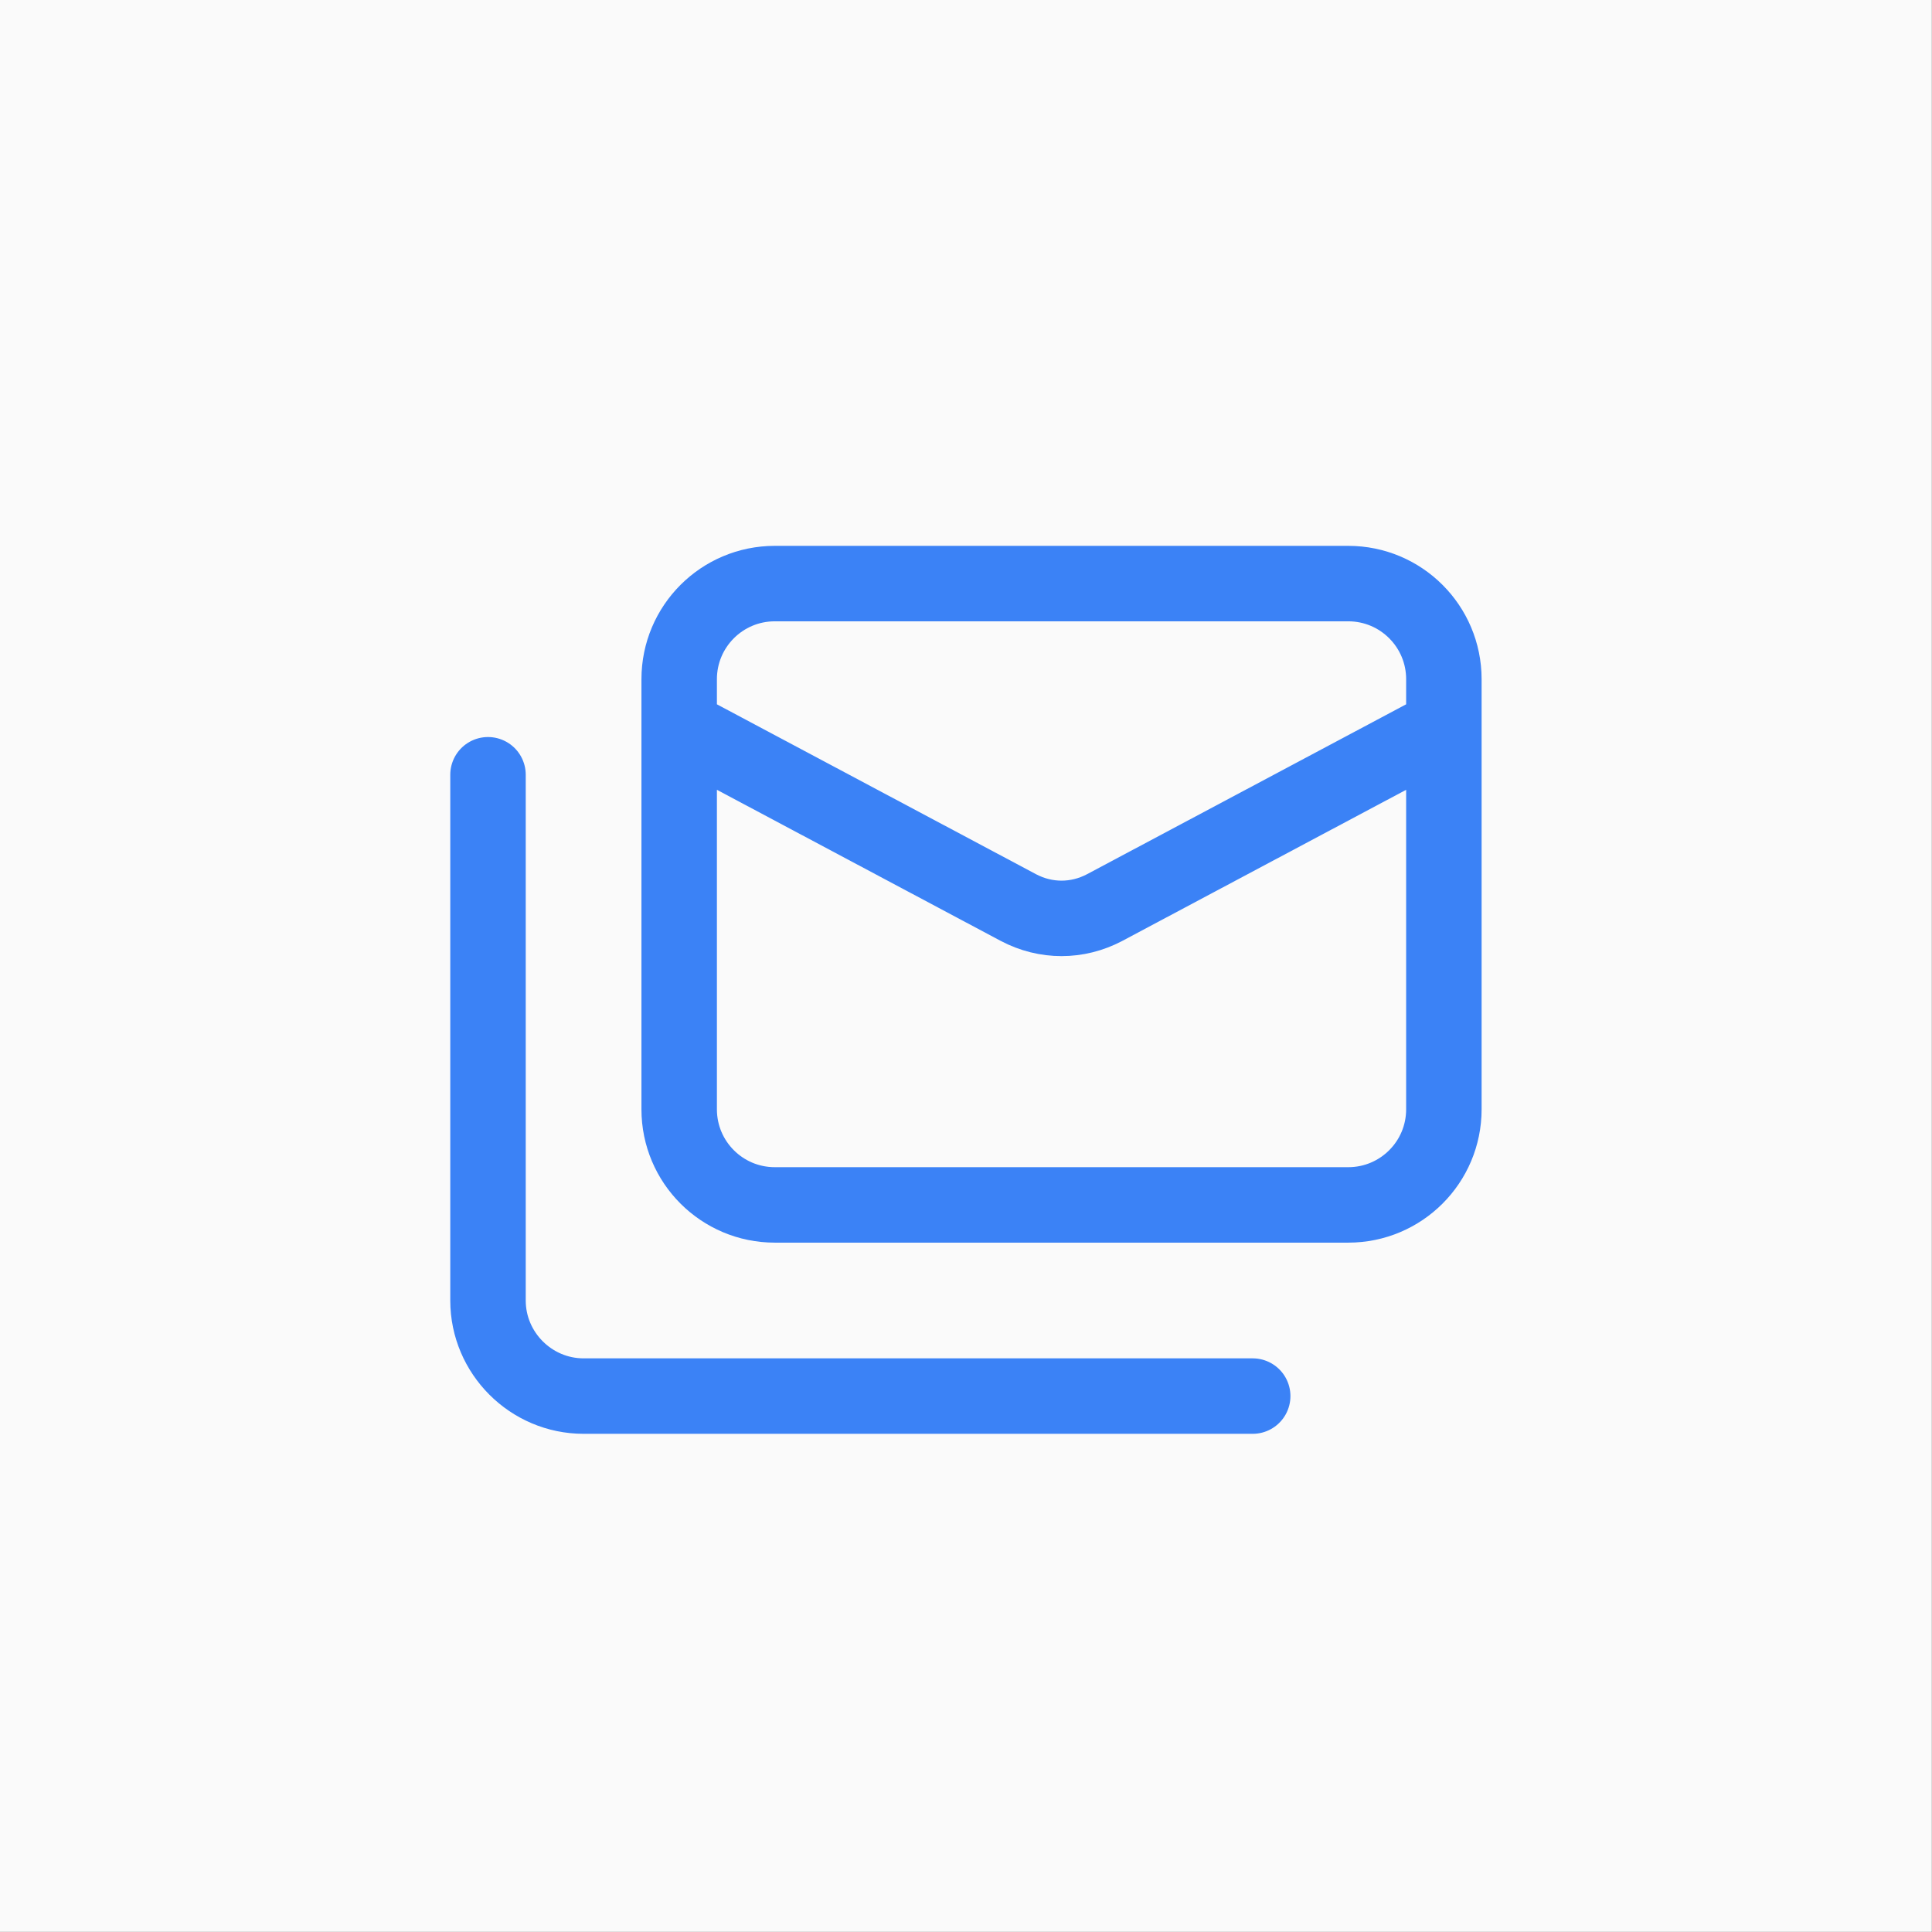<svg xmlns="http://www.w3.org/2000/svg" version="1.1" xmlns:xlink="http://www.w3.org/1999/xlink" width="1000" height="1000"><rect width="100%" height="100%" fill="#333333" stroke="none"/><style>
    #light-icon {
      display: inline;
    }
    #dark-icon {
      display: none;
    }

    @media (prefers-color-scheme: dark) {
      #light-icon {
        display: none;
      }
      #dark-icon {
        display: inline;
      }
    }
  </style><g id="light-icon"><svg xmlns="http://www.w3.org/2000/svg" version="1.1" xmlns:xlink="http://www.w3.org/1999/xlink" width="1000" height="1000"><g><g transform="matrix(3.906,0,0,3.906,0,0)"><svg xmlns="http://www.w3.org/2000/svg" version="1.1" xmlns:xlink="http://www.w3.org/1999/xlink" width="256" height="256"><svg width="256" height="256" viewBox="0 0 256 256" fill="none" xmlns="http://www.w3.org/2000/svg">
<rect width="256" height="256" fill="#FAFAFA"></rect>
<path d="M191.333 96.333L146.367 120.273C142.757 122.173 138.577 122.173 134.967 120.273L90 96.333M64.667 102.667V172.333C64.667 179.3 70.367 185 77.333 185H166M102.667 77.333H178.667C185.662 77.333 191.333 83.004 191.333 90V147C191.333 153.996 185.662 159.667 178.667 159.667H102.667C95.671 159.667 90 153.996 90 147V90C90 83.004 95.671 77.333 102.667 77.333Z" stroke="#3B82F6" stroke-width="10" stroke-linecap="round" stroke-linejoin="round"></path>
</svg></svg></g></g></svg></g><g id="dark-icon"><svg xmlns="http://www.w3.org/2000/svg" version="1.1" xmlns:xlink="http://www.w3.org/1999/xlink" width="1000" height="1000"><g><g transform="matrix(3.906,0,0,3.906,0,0)"><svg xmlns="http://www.w3.org/2000/svg" version="1.1" xmlns:xlink="http://www.w3.org/1999/xlink" width="256" height="256"><svg width="256" height="256" viewBox="0 0 256 256" fill="none" xmlns="http://www.w3.org/2000/svg">
<rect width="256" height="256" fill="#303030"></rect>
<path d="M191.333 96.333L146.367 120.273C142.757 122.173 138.577 122.173 134.967 120.273L90 96.333M64.667 102.667V172.333C64.667 179.3 70.367 185 77.333 185H166M102.667 77.333H178.667C185.662 77.333 191.333 83.004 191.333 90V147C191.333 153.996 185.662 159.667 178.667 159.667H102.667C95.671 159.667 90 153.996 90 147V90C90 83.004 95.671 77.333 102.667 77.333Z" stroke="white" stroke-width="10" stroke-linecap="round" stroke-linejoin="round"></path>
</svg></svg></g></g></svg></g></svg>